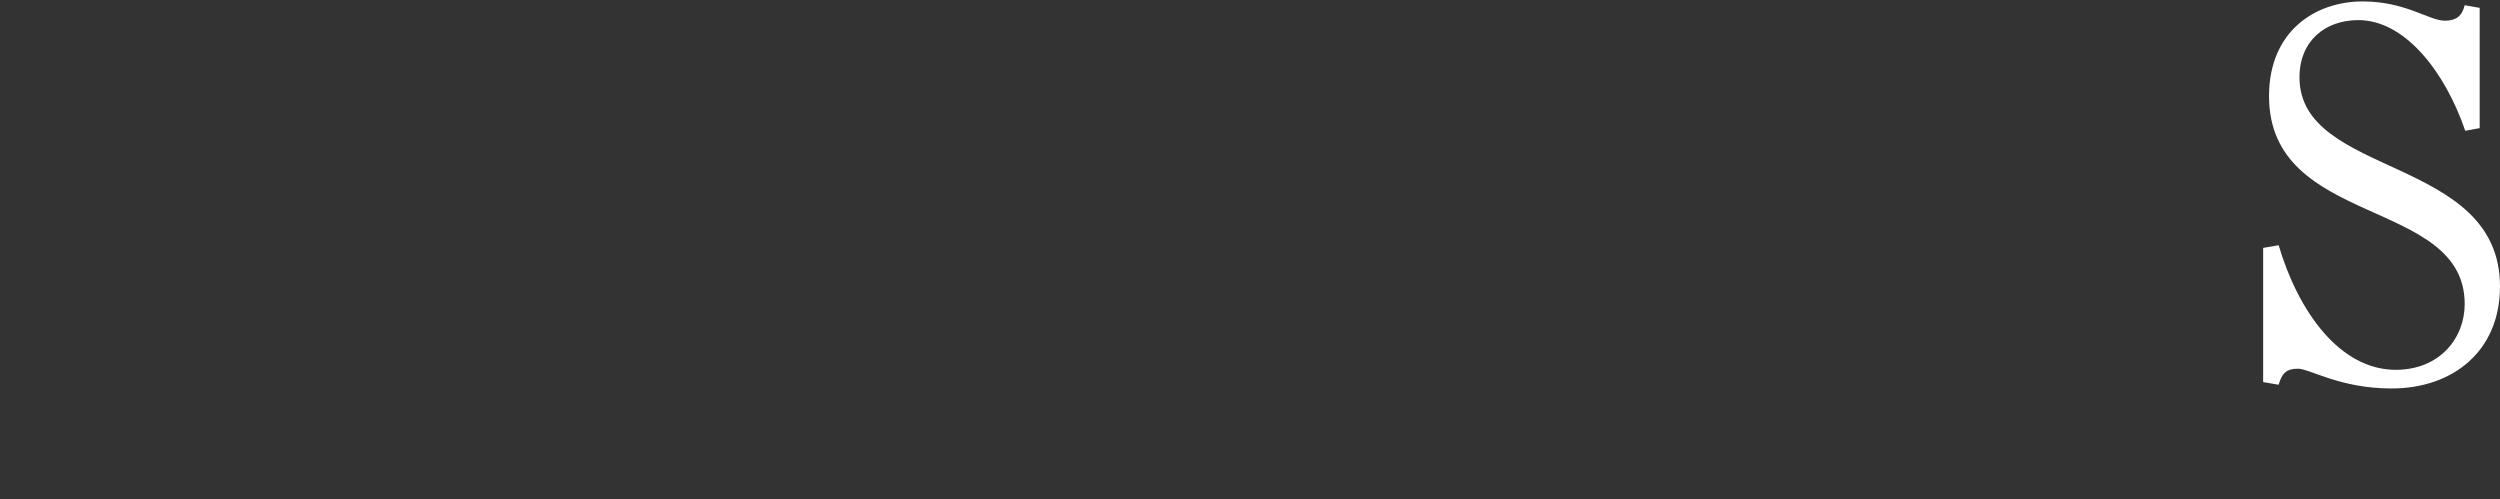 <?xml version="1.0" encoding="UTF-8"?><svg xmlns="http://www.w3.org/2000/svg" viewBox="0 0 536 107"><rect x="0" y="0" width="536" height="107" fill="#333333" stroke="none"/><defs><style>.d{fill:none;}.e{fill:#fff;}</style></defs><g id="a"/><g id="b"><g id="c"><g><path class="e" d="M536,61.4c0,13.87-10.09,21.89-23.27,21.89-11,0-17.54-4.24-20.06-4.24s-3.44,1.03-4.13,3.44l-3.32-.57v-28.77l3.32-.57c4.24,14.33,13.18,26.71,25.1,26.71,9.4,0,14.79-6.76,14.79-14.1,0-22.93-41.95-16.28-41.95-44.59,0-13.87,9.86-20.29,20.06-20.29,9.29,0,14.21,4.13,17.65,4.13,2.29,0,3.67-.92,4.24-3.32l3.21,.57V27.47l-3.09,.57c-4.36-12.72-12.95-23.73-22.93-23.73-7.11,0-12.61,4.47-12.61,12.27,0,21.55,42.99,16.74,42.99,44.82Z"/><rect class="d" width="536" height="107"/></g></g></g></svg>